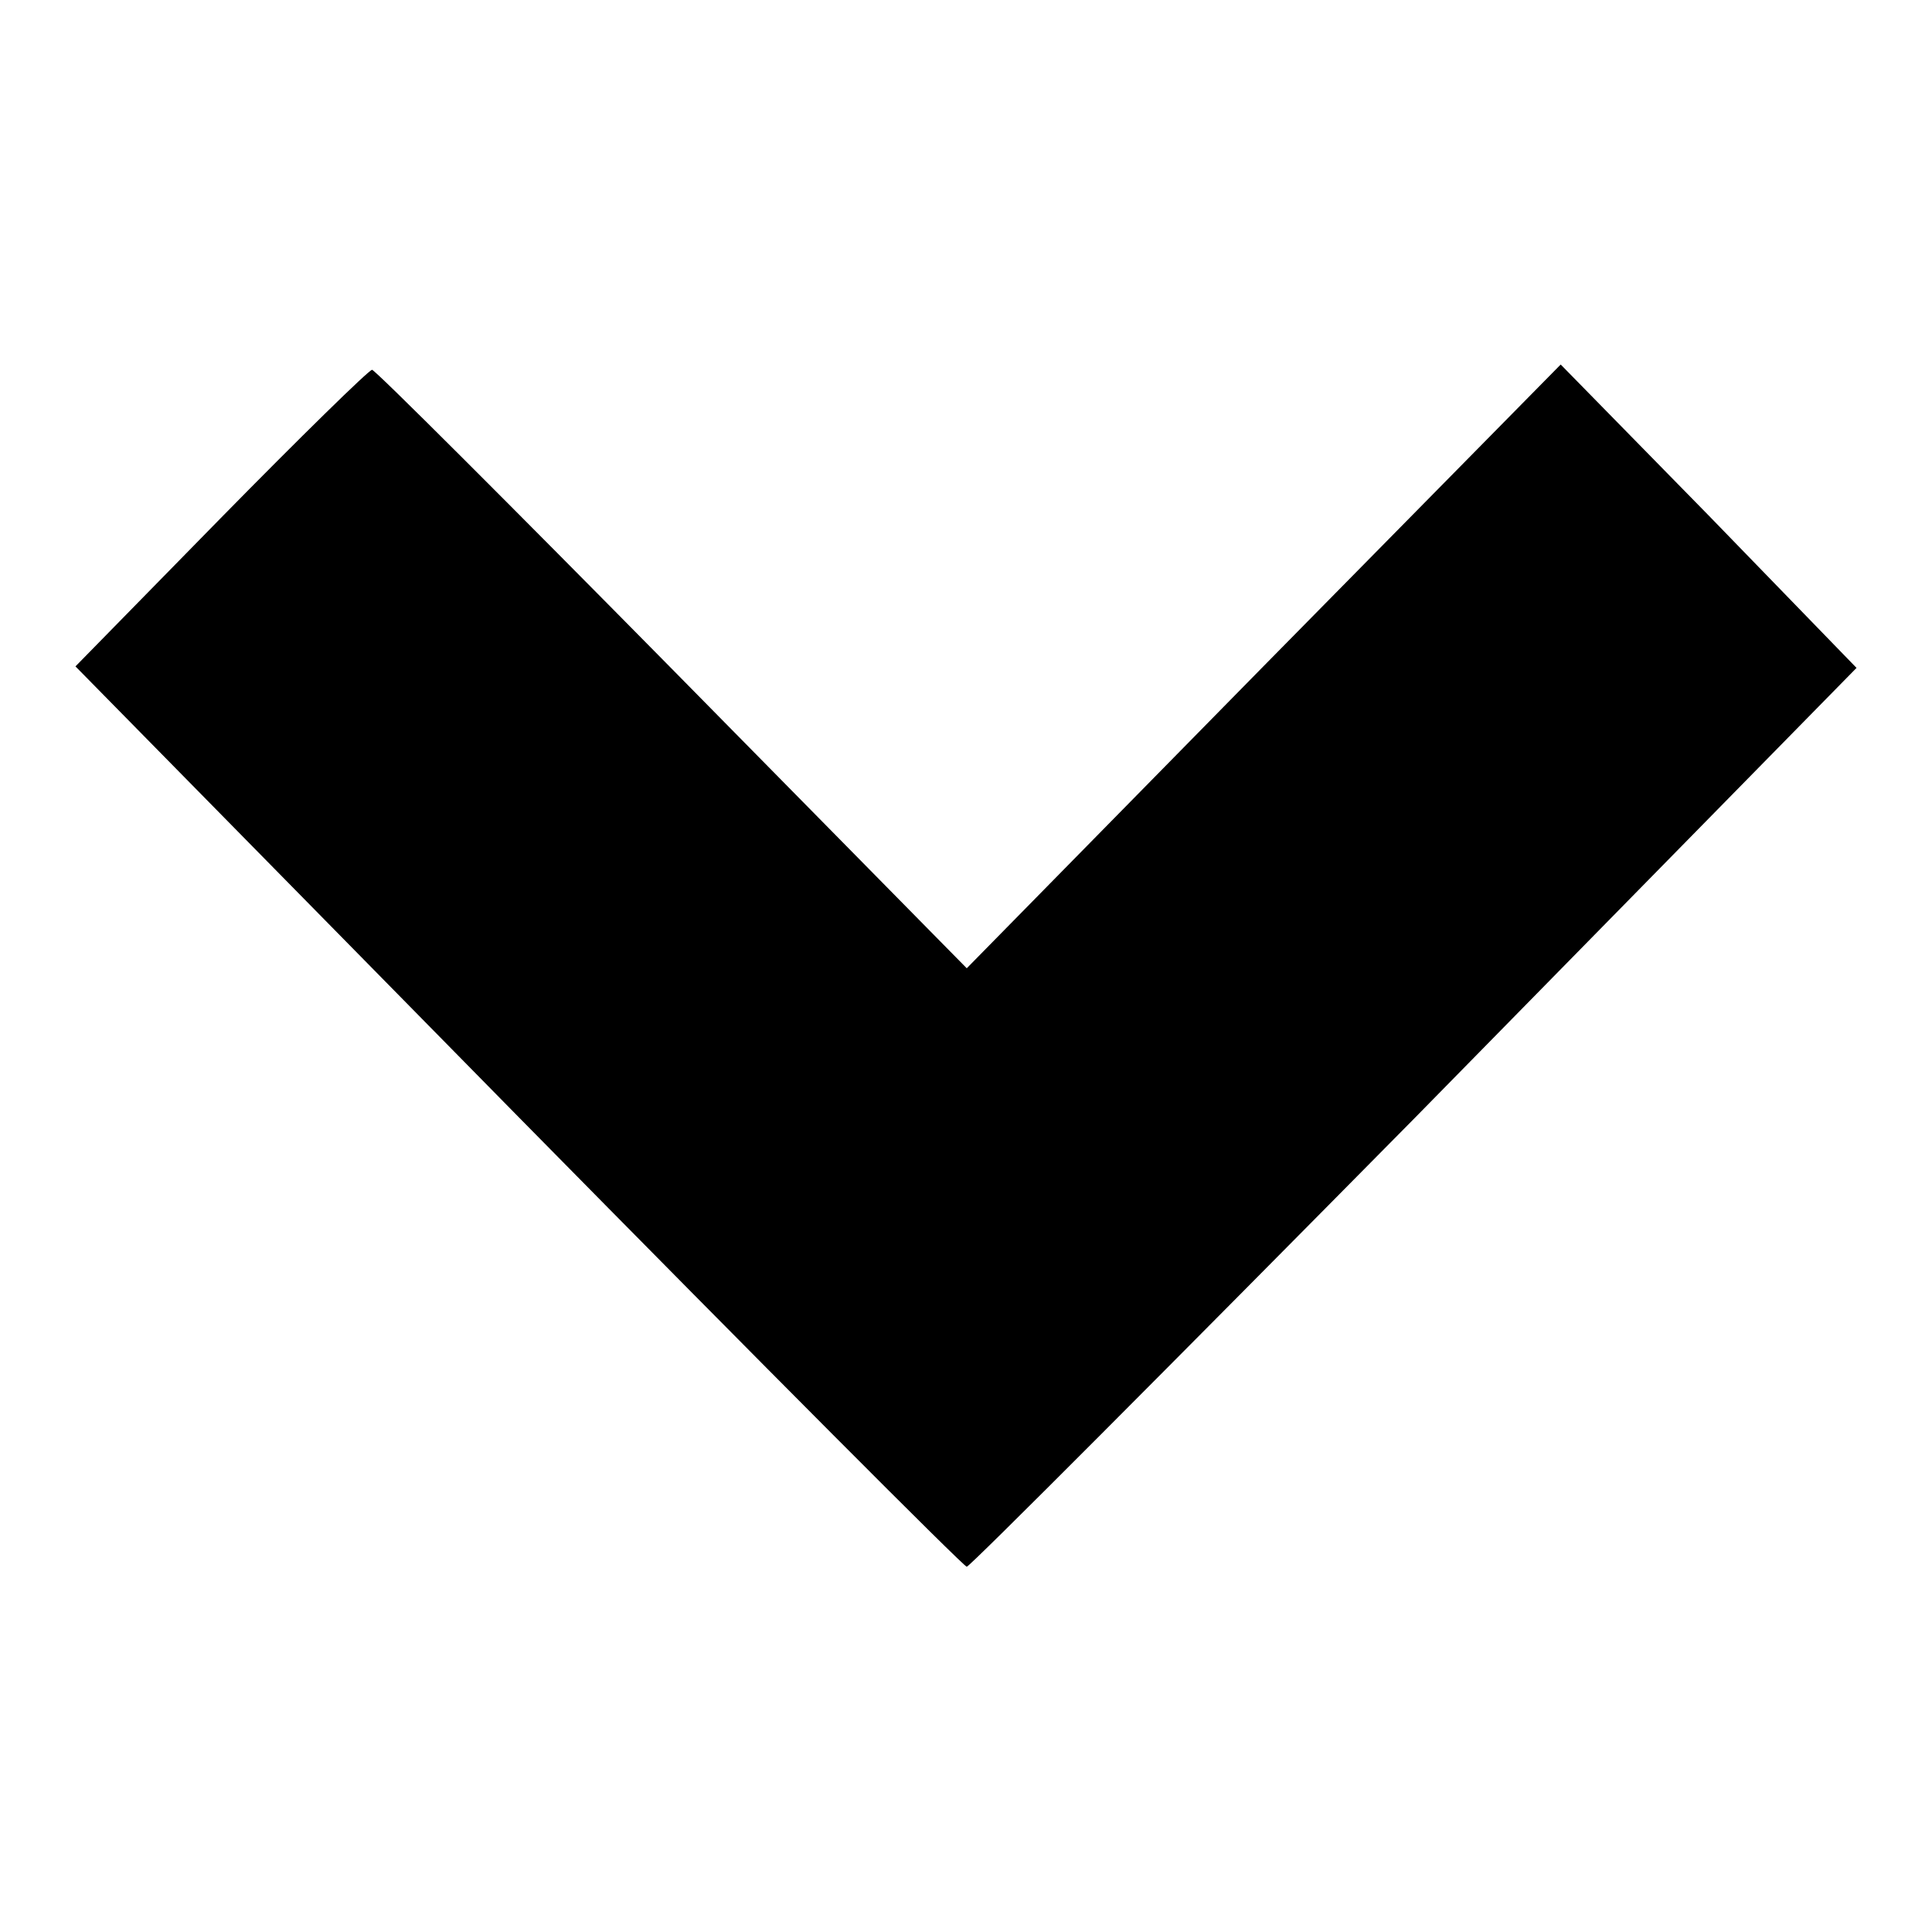 <?xml version="1.0" encoding="utf-8"?>
<!-- Svg Vector Icons : http://www.onlinewebfonts.com/icon -->
<!DOCTYPE svg PUBLIC "-//W3C//DTD SVG 1.1//EN" "http://www.w3.org/Graphics/SVG/1.1/DTD/svg11.dtd">
<svg version="1.1" xmlns="http://www.w3.org/2000/svg" xmlns:xlink="http://www.w3.org/1999/xlink" x="0px" y="0px" viewBox="0 0 256 256" enable-background="new 0 0 256 256" xml:space="preserve">
<g><g><g><path fill="#000000" d="M29.2,68.7L10,88.3L68.7,148c32.3,32.8,59,59.6,59.4,59.6s27.1-26.8,59.4-59.5L246,88.5l-19.5-20.1l-19.7-20.1l-39.4,40l-39.3,40L89,88.6C67.6,66.9,49.7,49,49.3,49C48.9,49,39.8,57.9,29.2,68.7z"/></g></g></g>
</svg>